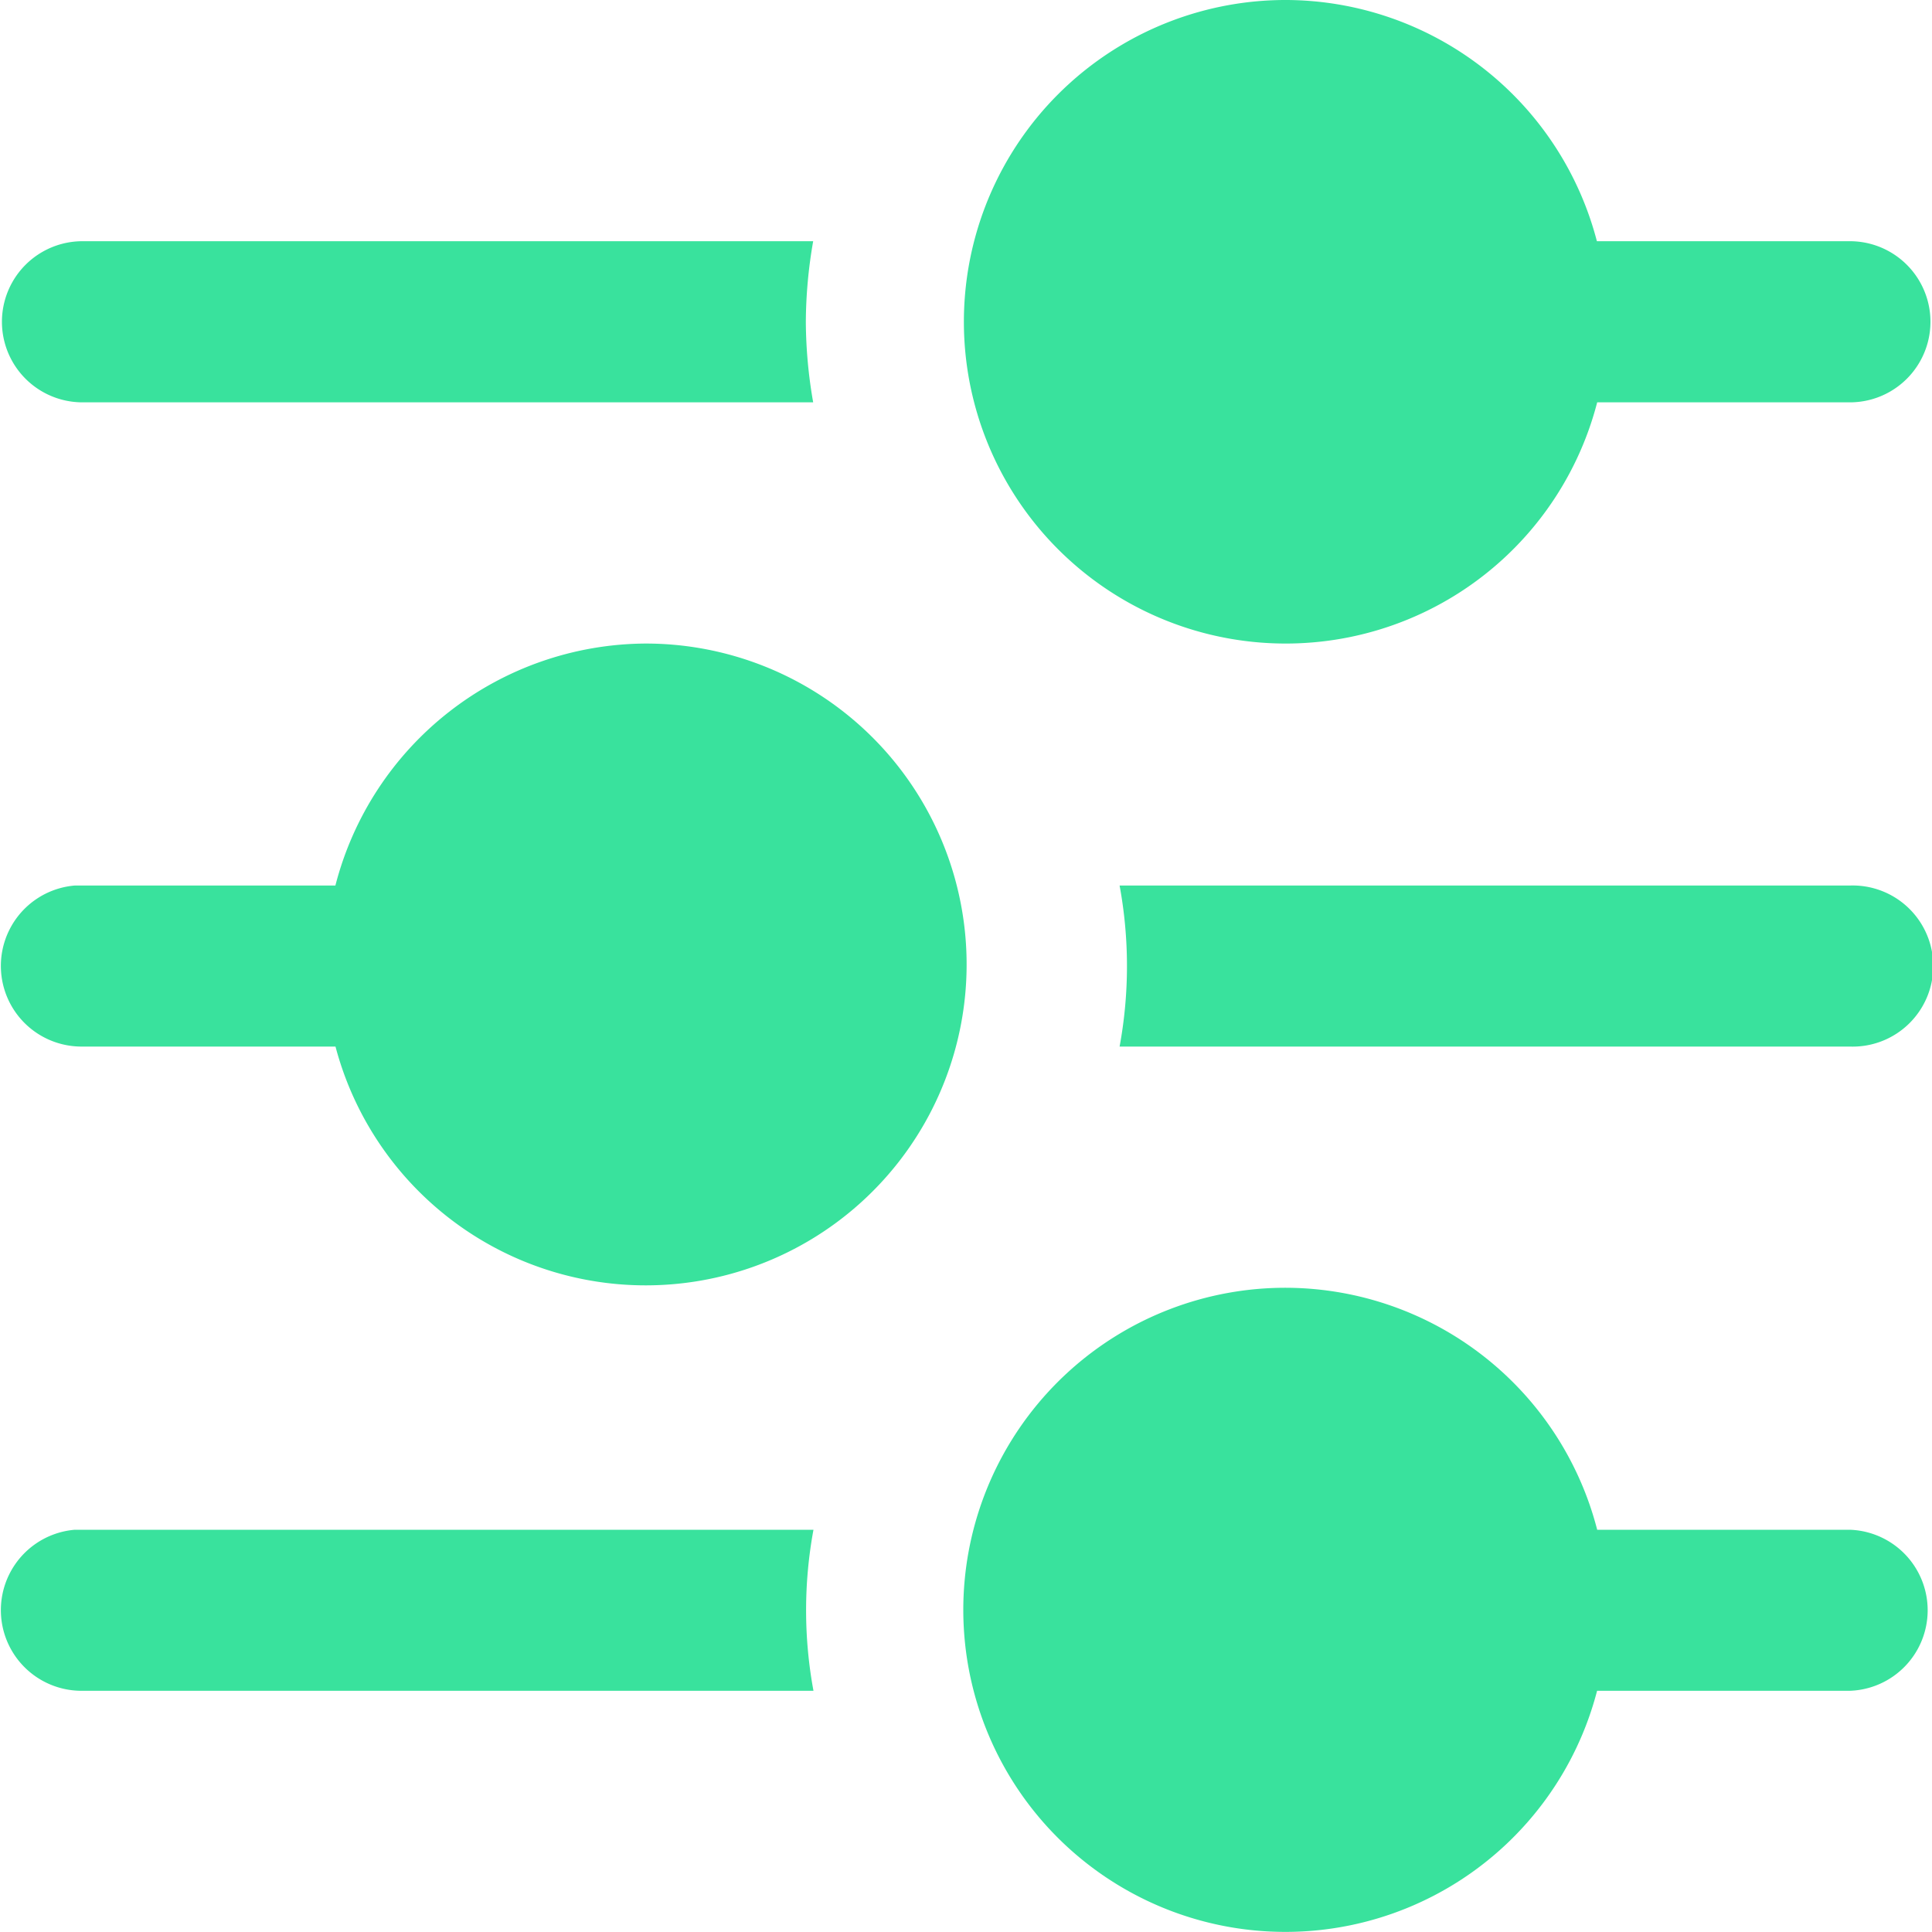 <svg xmlns="http://www.w3.org/2000/svg" width="20" height="20" viewBox="0 0 20 20">
    <g>
        <path fill="#39e29d" d="M13.325 2.117a3.331 3.331 0 1 0 3.209 4.165h2.616a.834.834 0 0 0 0-1.668h-2.619a3.337 3.337 0 0 0-3.206-2.497zM.854 4.614a.834.834 0 0 0 0 1.668h7.564a4.933 4.933 0 0 1-.076-.83 4.946 4.946 0 0 1 .076-.838zm5.825 4.165a3.335 3.335 0 0 0-3.207 2.505H.774a.835.835 0 0 0 .08 1.667h2.619a3.322 3.322 0 1 0 3.206-4.172zm4.911 2.505a4.588 4.588 0 0 1 0 1.667h7.56a.834.834 0 1 0 0-1.667zm1.736 4.164a3.334 3.334 0 1 0 3.207 4.172h2.617a.834.834 0 0 0 0-1.667h-2.616a3.337 3.337 0 0 0-3.209-2.505zM.774 17.953a.835.835 0 0 0 .08 1.667h7.567a4.588 4.588 0 0 1 0-1.667H.774z" transform="translate(0 -2.117)"/>
    </g>
</svg>
